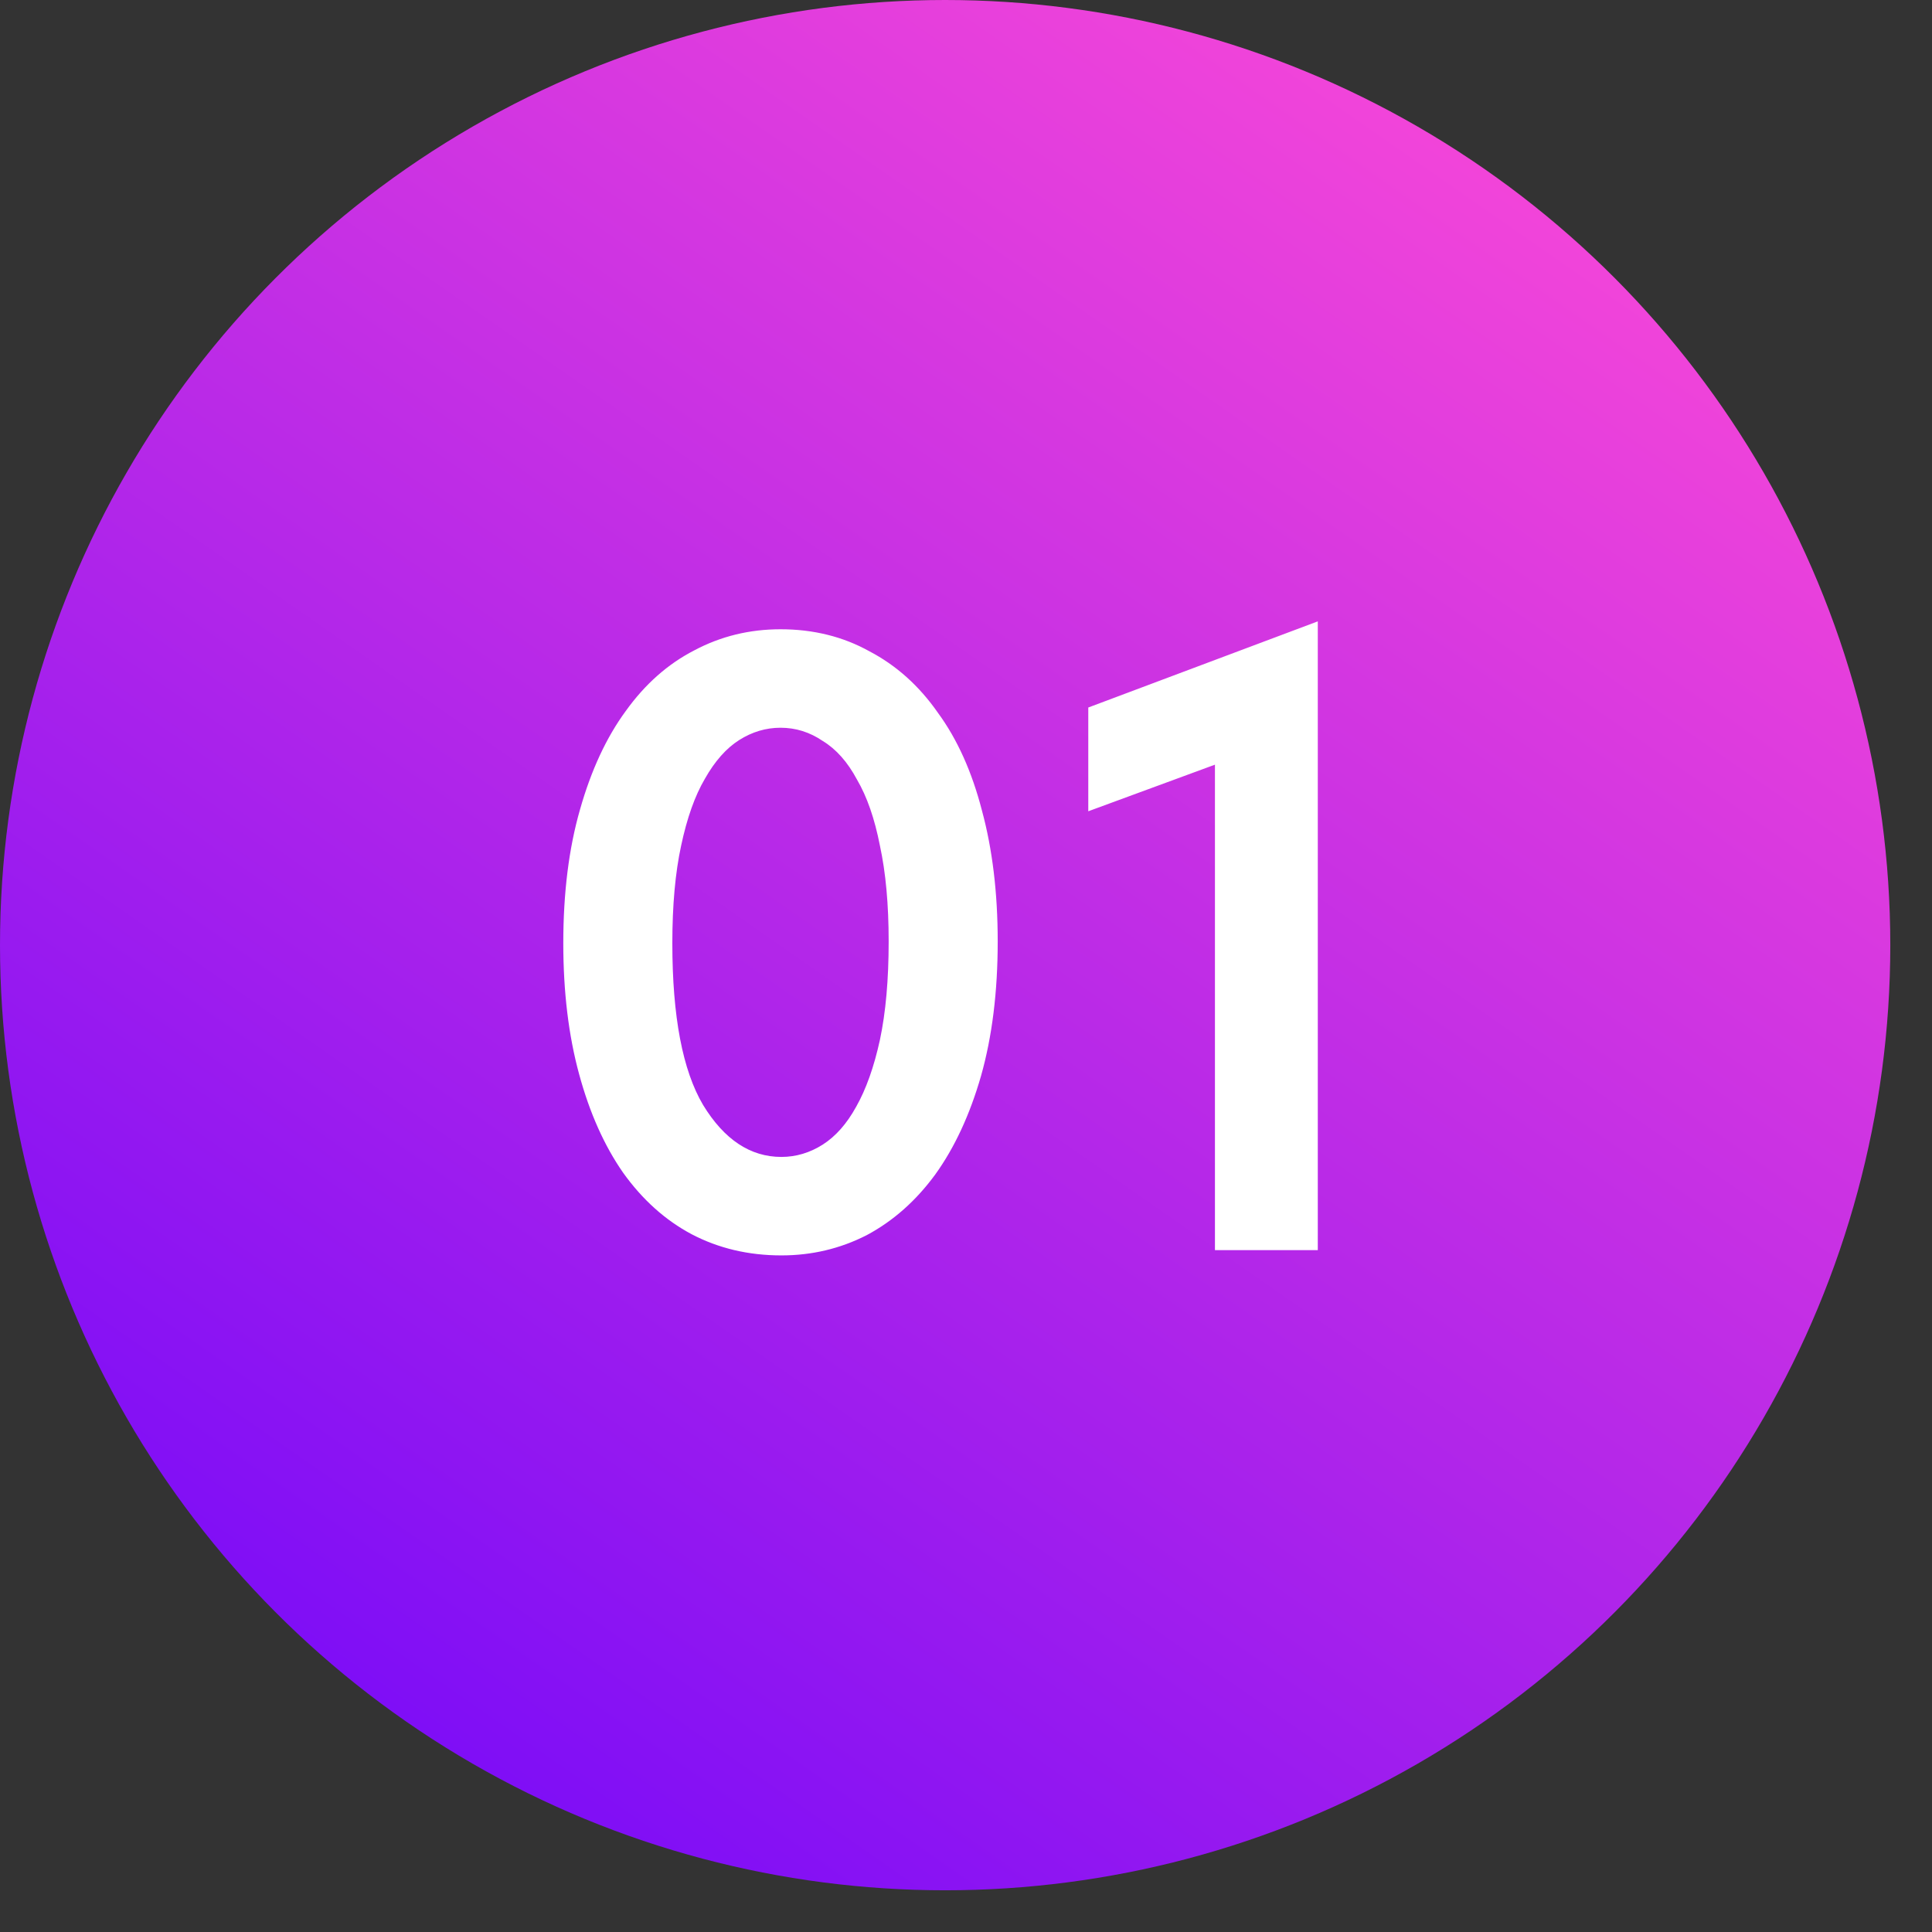 <?xml version="1.0" encoding="UTF-8"?> <svg xmlns="http://www.w3.org/2000/svg" width="34" height="34" viewBox="0 0 34 34" fill="none"><rect x="0" y="0" width="34" height="34" fill="#333333" stroke="none"/><circle cx="16.633" cy="16.633" r="16.633" fill="url(#paint0_linear_3519_127)"></circle><path d="M13.751 22.093C13.173 22.093 12.647 21.969 12.173 21.721C11.708 21.474 11.306 21.113 10.966 20.638C10.635 20.163 10.377 19.586 10.192 18.905C10.006 18.224 9.913 17.455 9.913 16.599C9.913 15.712 10.011 14.928 10.207 14.247C10.403 13.555 10.671 12.978 11.012 12.513C11.352 12.039 11.755 11.683 12.219 11.445C12.683 11.198 13.189 11.074 13.736 11.074C14.313 11.074 14.835 11.203 15.299 11.461C15.773 11.709 16.176 12.07 16.506 12.544C16.846 13.008 17.104 13.581 17.28 14.262C17.465 14.943 17.558 15.712 17.558 16.568C17.558 17.455 17.46 18.244 17.264 18.936C17.068 19.617 16.8 20.195 16.459 20.669C16.119 21.133 15.717 21.489 15.252 21.737C14.788 21.974 14.288 22.093 13.751 22.093ZM13.751 20.36C14.009 20.36 14.252 20.287 14.479 20.143C14.706 19.998 14.902 19.777 15.067 19.477C15.242 19.168 15.381 18.776 15.485 18.301C15.588 17.816 15.639 17.239 15.639 16.568C15.639 15.918 15.588 15.356 15.485 14.881C15.392 14.406 15.258 14.02 15.082 13.72C14.917 13.411 14.716 13.184 14.479 13.04C14.252 12.885 14.004 12.807 13.736 12.807C13.478 12.807 13.235 12.88 13.008 13.024C12.781 13.168 12.58 13.395 12.405 13.705C12.229 14.004 12.09 14.396 11.987 14.881C11.884 15.356 11.832 15.928 11.832 16.599C11.832 17.889 12.013 18.838 12.374 19.447C12.745 20.055 13.204 20.36 13.751 20.36ZM21.381 13.457L19.152 14.277V12.451L23.191 10.935V22H21.381V13.457Z" fill="white"></path><defs><linearGradient id="paint0_linear_3519_127" x1="2.626" y1="34.579" x2="26.7" y2="-2.11765e-06" gradientUnits="userSpaceOnUse"><stop stop-color="#6A04FB"></stop><stop offset="1" stop-color="#FB49D7"></stop></linearGradient></defs></svg> 